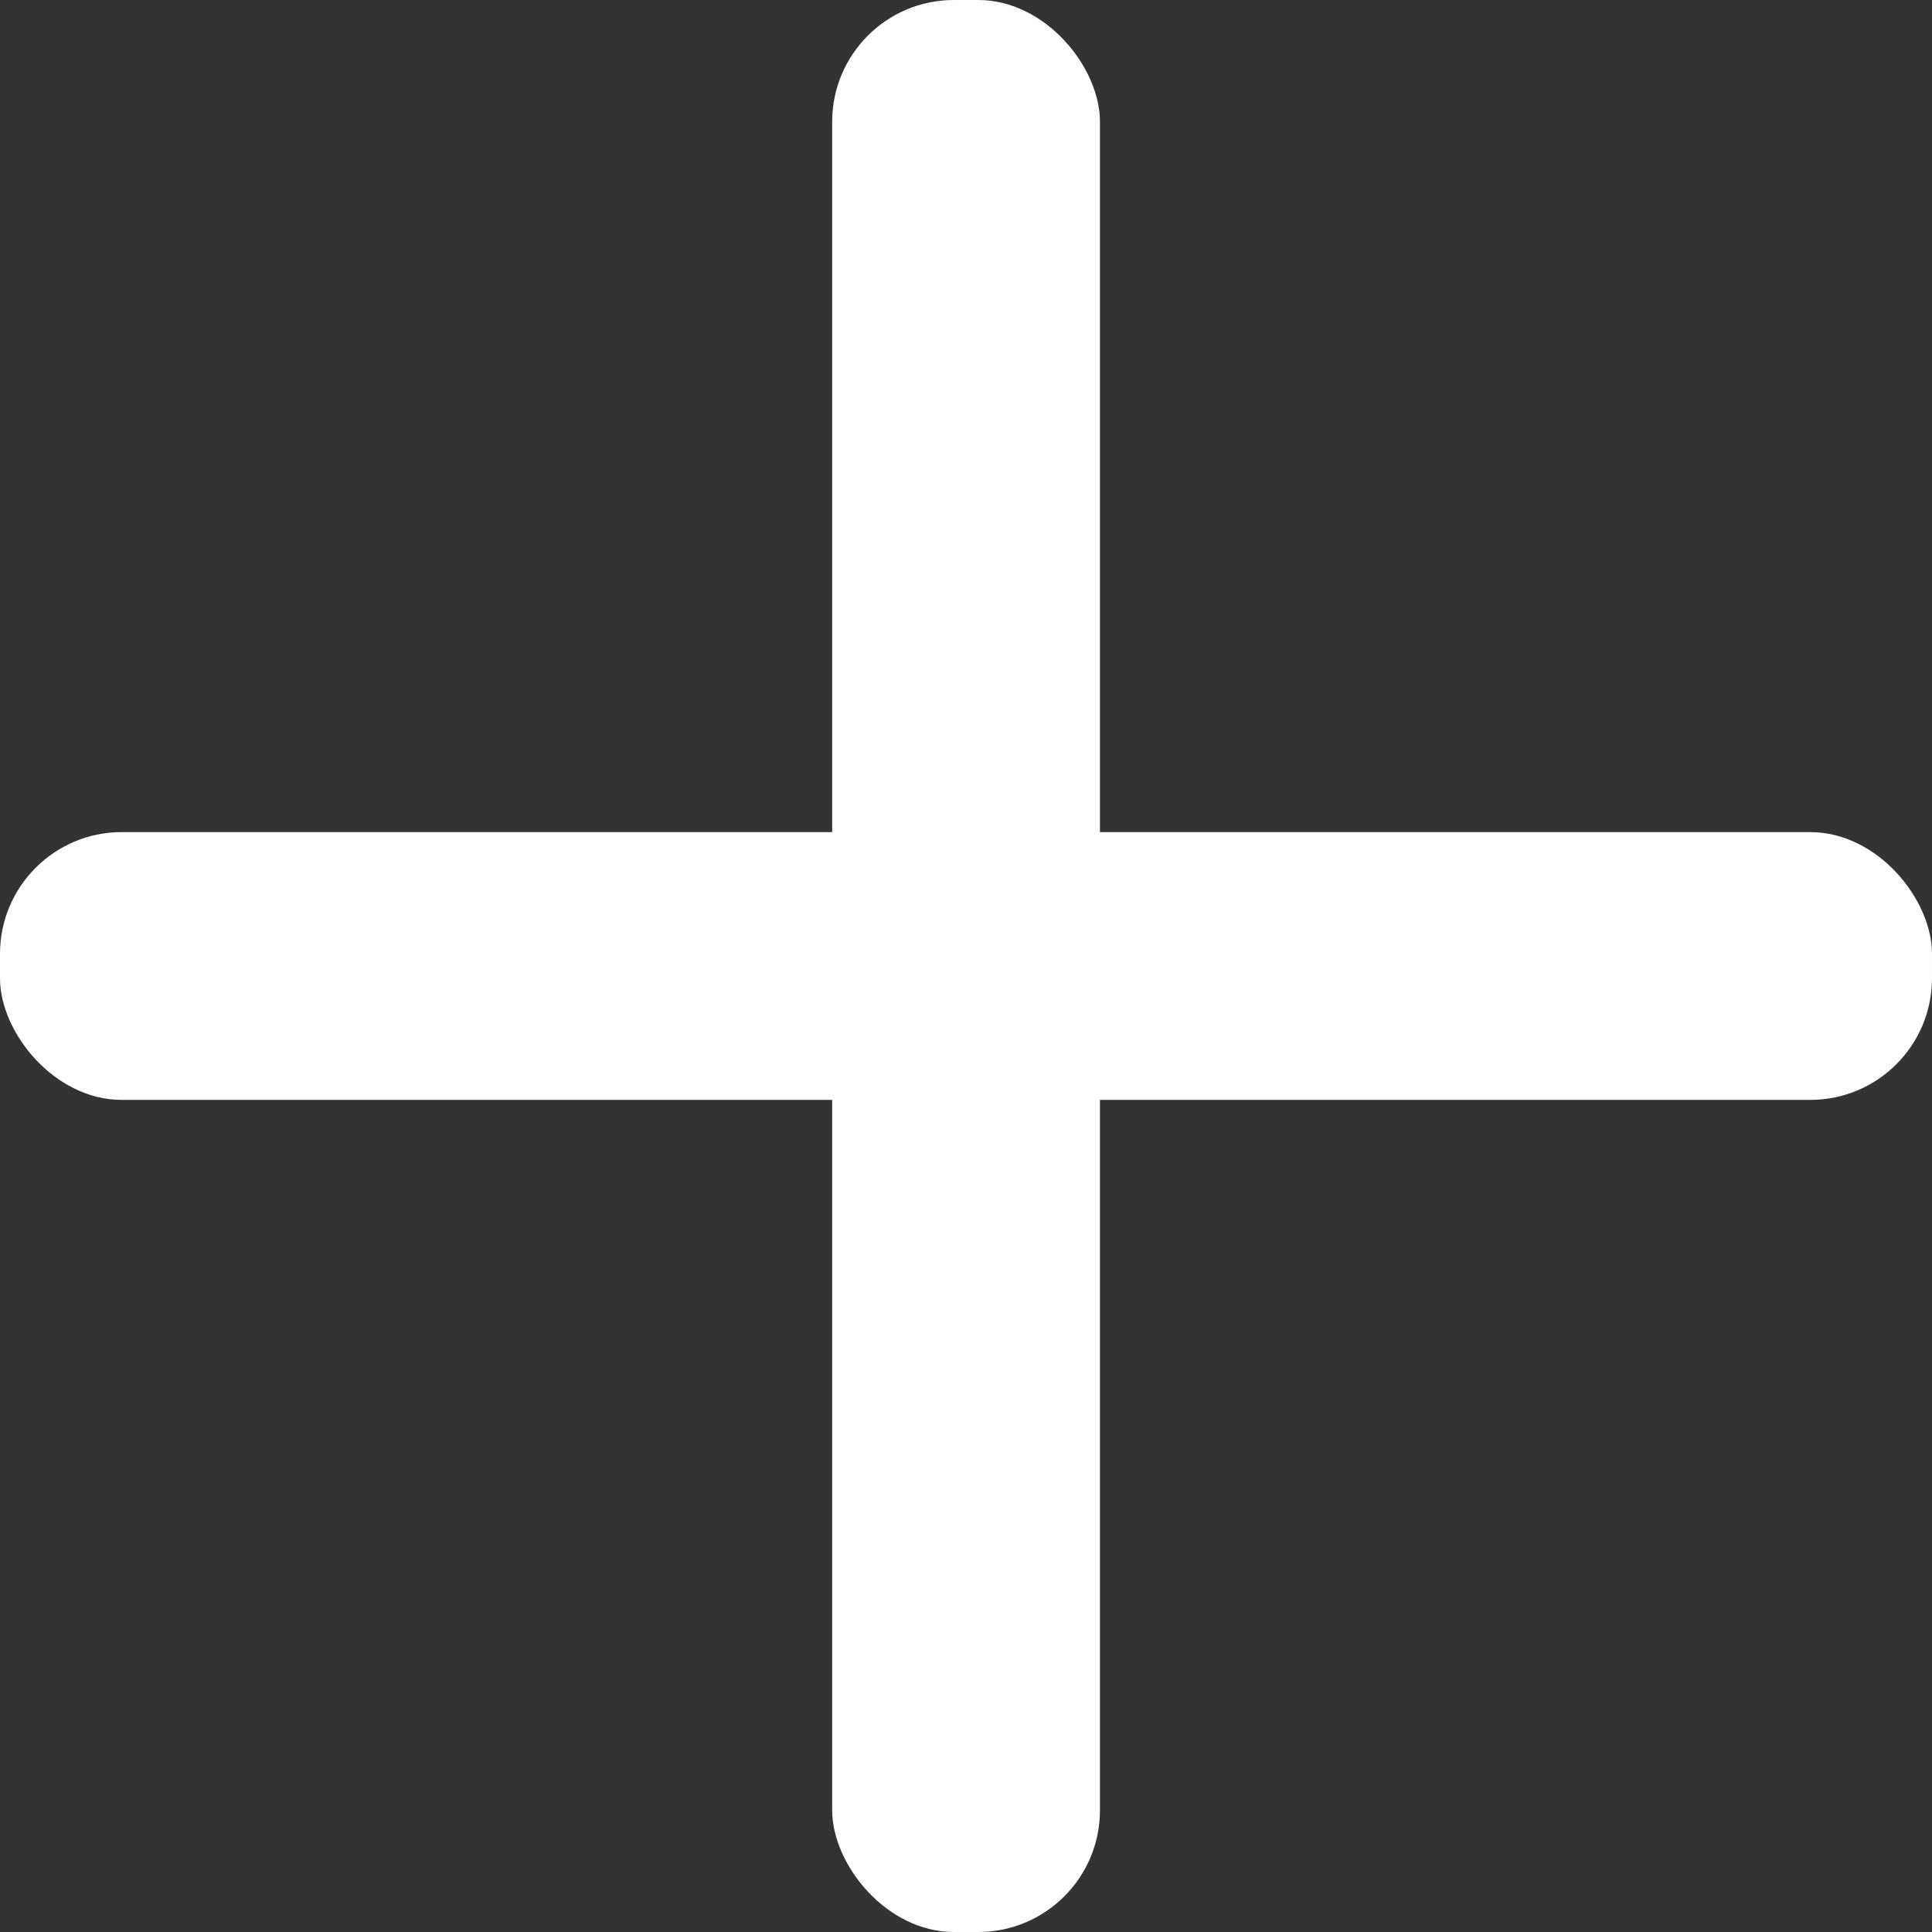<svg xmlns="http://www.w3.org/2000/svg" width="31.414" height="31.414" viewBox="0 0 31.414 31.414">
  <rect x="0" y="0" width="31.414" height="31.414" fill="#333333" stroke="none"/>
  <g id="Group_205" data-name="Group 205" transform="translate(-1723.941 -1057.975)">
    <rect id="Rectangle_148" data-name="Rectangle 148" width="31.414" height="4.354" rx="1.979" transform="translate(1723.941 1071.505)" fill="#fff"/>
    <rect id="Rectangle_149" data-name="Rectangle 149" width="4.354" height="31.414" rx="1.979" transform="translate(1737.472 1057.975)" fill="#fff"/>
  </g>
</svg>
